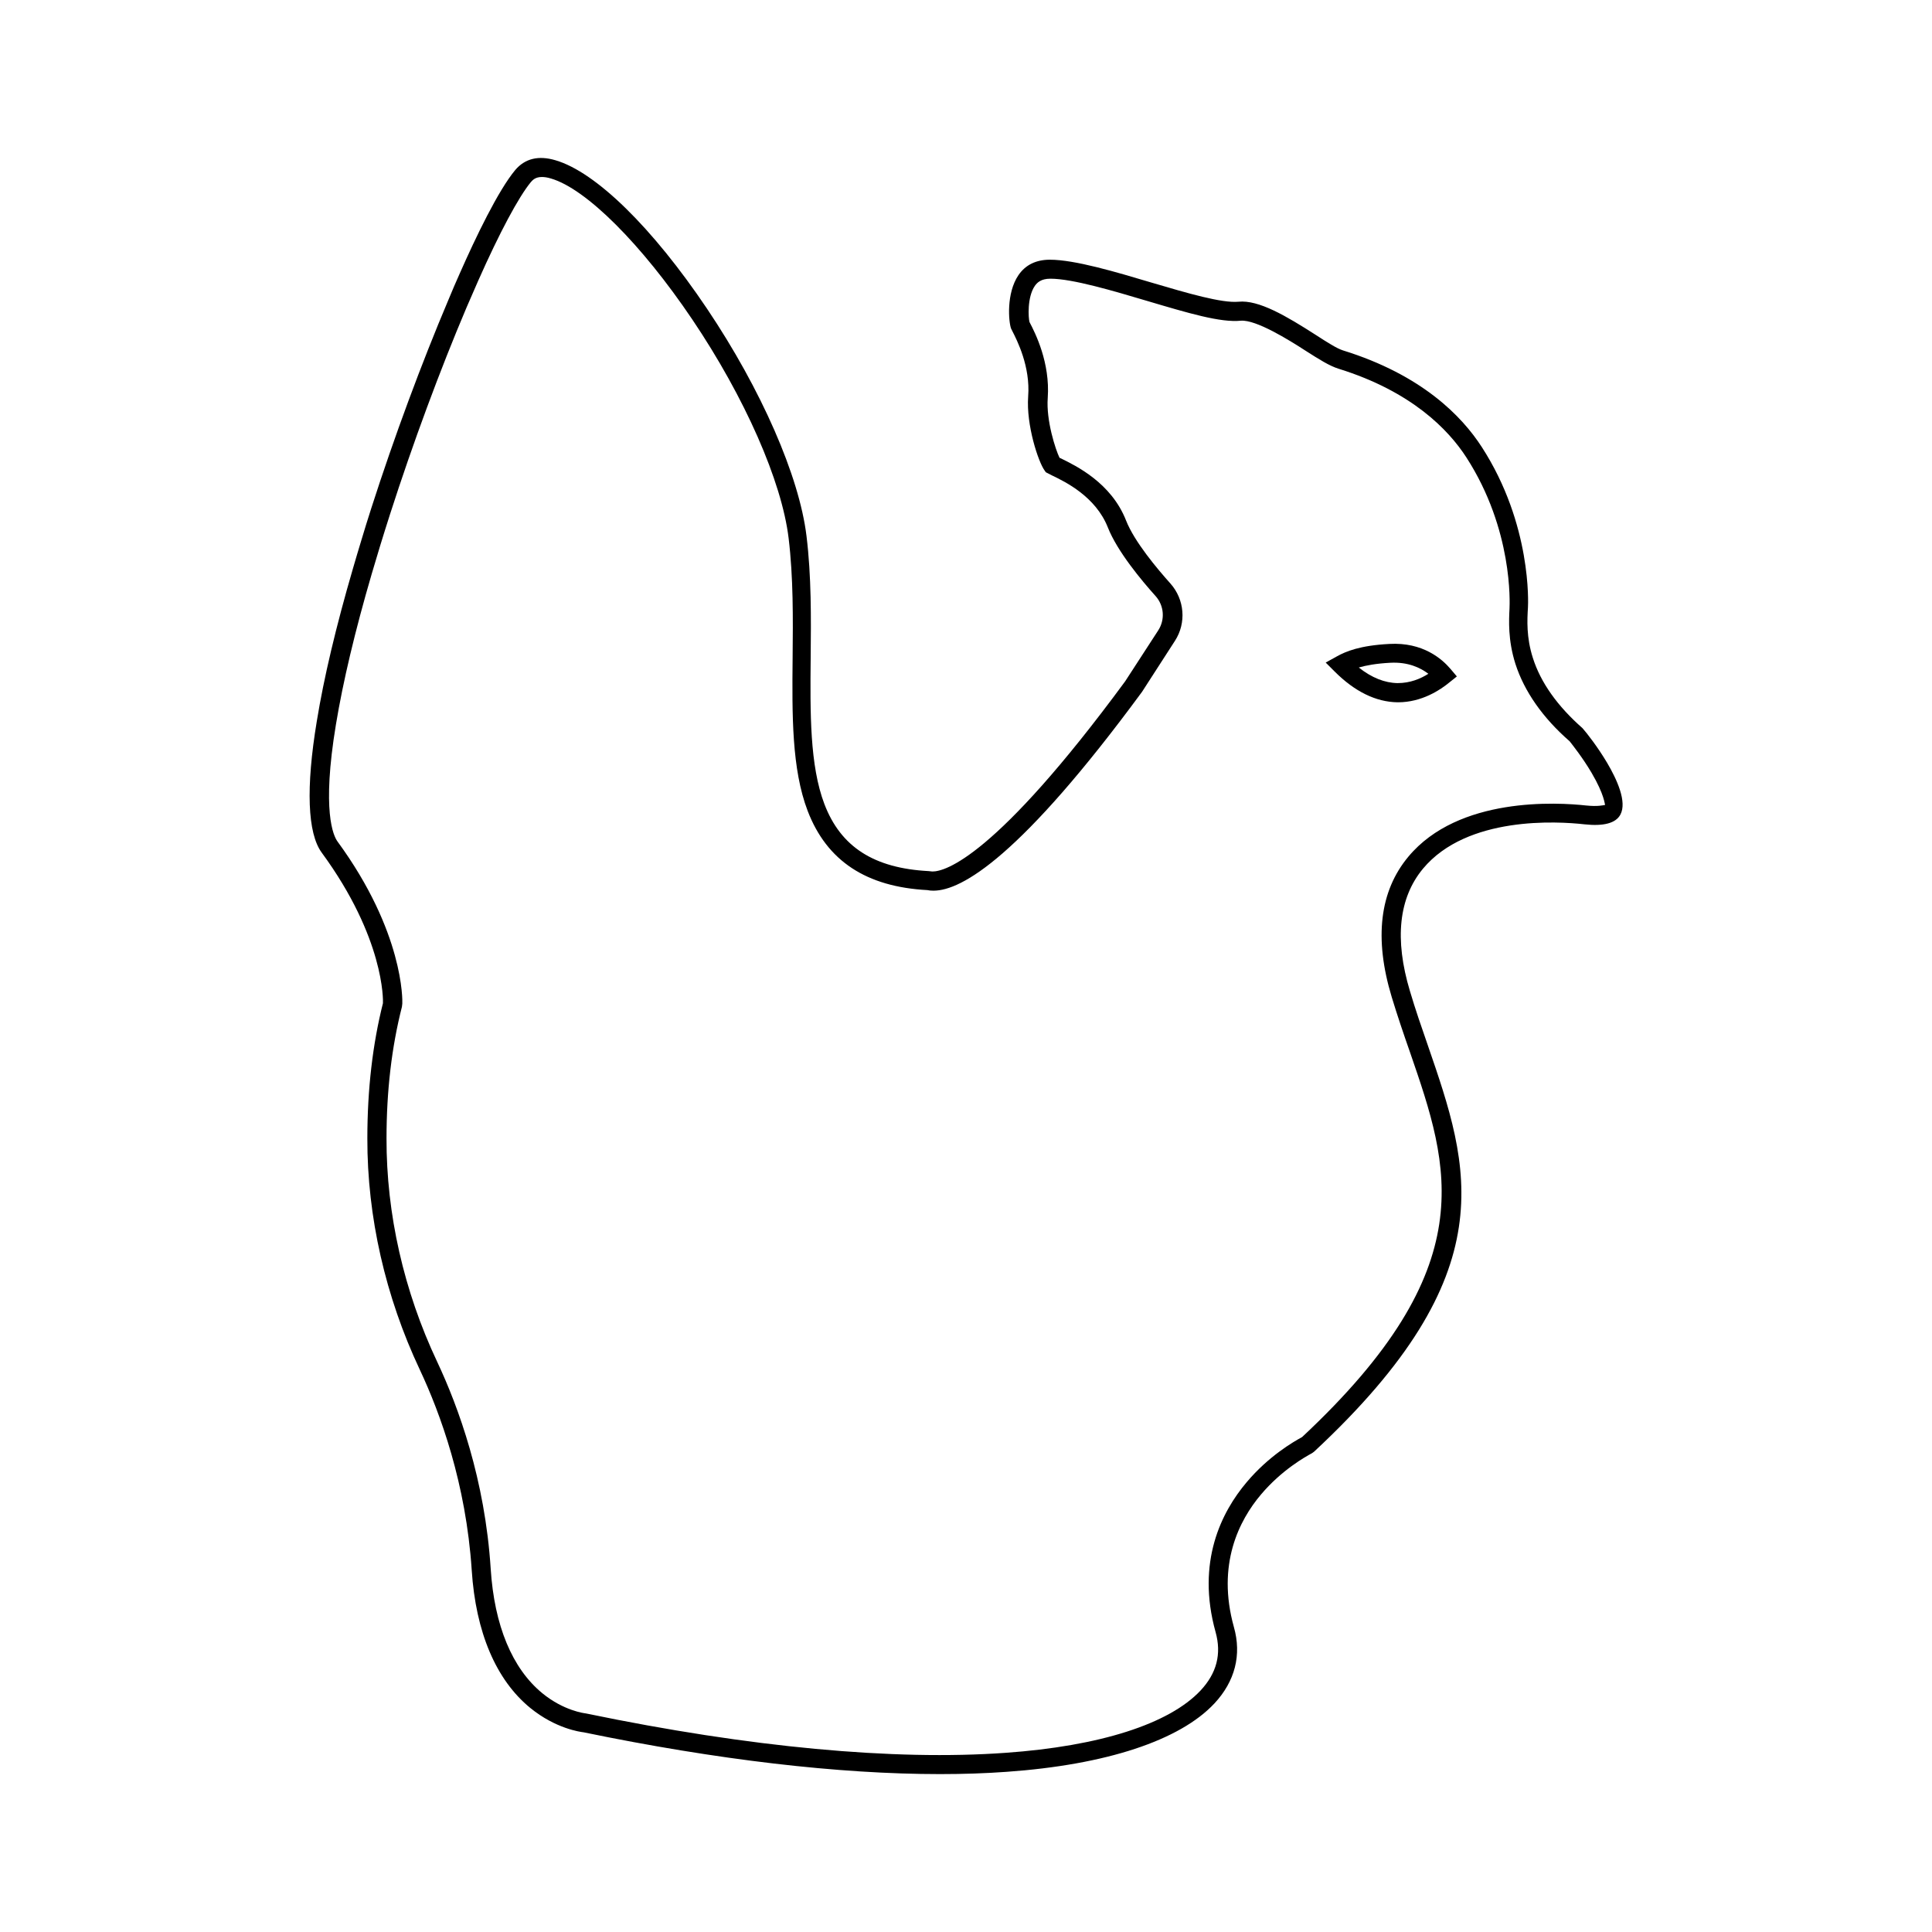 <?xml version="1.0" encoding="UTF-8"?>
<!-- The Best Svg Icon site in the world: iconSvg.co, Visit us! https://iconsvg.co -->
<svg fill="#000000" width="800px" height="800px" version="1.1" viewBox="144 144 512 512" xmlns="http://www.w3.org/2000/svg">
 <g>
  <path d="m563.38 336.97c-6.648-5.844-11.082-12.09-13.148-18.59-1.762-5.492-1.512-10.125-1.309-13.402 0.051-0.906 1.059-21.965-12.242-42.523-5.238-8.113-15.82-19.094-36.777-25.594-1.613-0.504-4.231-2.168-7.254-4.133-7.707-4.938-15.062-9.32-20.453-8.766-4.383 0.402-13.352-2.215-22.922-5.039-9.621-2.871-20.453-6.098-27.055-6.098-3.629 0-6.449 1.359-8.312 4.082-3.273 4.785-2.621 12.395-1.965 14.156l0.301 0.605c1.309 2.57 4.836 9.473 4.231 17.383-0.555 7.656 2.719 17.383 4.332 19.598l0.352 0.504 1.664 0.855c3.477 1.664 11.539 5.594 14.762 13.754 2.519 6.398 9.02 14.156 12.645 18.188 2.266 2.519 2.57 6.246 0.707 9.117l-8.766 13.504c-34.41 46.754-47.762 50.383-51.035 50.383-0.25 0-0.453-0.051-1.008-0.102-14.508-0.754-23.328-6.398-27.66-17.785-3.879-10.227-3.777-24.082-3.629-38.793 0.102-10.578 0.203-21.512-1.109-32.242-1.914-15.82-11.992-38.844-26.348-60.207-14.461-21.512-29.473-36.223-40.152-39.348-4.535-1.359-8.113-0.453-10.68 2.57-4.535 5.441-10.48 17.836-14.66 27.305-1.008 2.266-2.066 4.684-3.074 7.152-7.106 16.777-14.359 36.324-20.402 55.117-0.957 2.922-1.812 5.793-2.672 8.613-0.754 2.519-1.512 4.988-2.215 7.457-4.484 15.367-7.707 28.969-9.574 40.457-2.922 17.633-2.469 29.676 1.309 34.812 16.625 22.672 16.273 39.145 16.223 39.902-2.719 10.781-4.133 22.824-4.133 35.82-0.051 20.758 4.785 41.969 13.906 61.312 5.441 11.586 12.242 30.18 13.754 53.102 1.059 16.473 6.449 29.121 15.516 36.527 6.75 5.492 13.25 6.348 14.105 6.449 35.367 7.305 67.609 11.082 94.516 11.082 6.195 0 12.09-0.203 17.633-0.605 26.348-1.863 45.898-8.312 55.066-18.137 5.441-5.844 7.254-12.848 5.141-20.254-4.586-16.523 1.359-28.215 7.203-35.117 5.492-6.5 11.738-9.977 13.504-10.934l0.555-0.402c50.934-47.41 41.312-75.27 30.129-107.71-1.613-4.637-3.273-9.422-4.734-14.359-4.133-13.754-2.973-24.688 3.477-32.445 11.688-14.008 35.668-12.543 42.773-11.738 5.09 0.555 8.312-0.301 9.523-2.57 1.812-3.375-0.906-9.32-3.527-13.754-2.477-4.168-5.348-7.848-6.508-9.156zm1.059 20.504c-7.707-0.855-33.906-2.418-47.207 13.551-7.609 9.117-9.117 21.613-4.434 37.129 1.512 4.988 3.176 9.875 4.887 14.762 10.531 30.531 19.598 56.879-28.617 101.92-2.316 1.258-8.918 5.09-14.711 11.992-6.602 7.809-13.402 21.059-8.211 39.699 1.613 5.793 0.301 10.883-3.981 15.469-8.312 8.867-26.703 14.762-51.742 16.523-29.473 2.117-67.812-1.461-110.84-10.379l-0.555-0.102c-0.051 0-5.644-0.656-11.336-5.34-7.961-6.551-12.695-17.938-13.652-32.949-1.512-23.68-8.566-42.926-14.207-54.914-8.816-18.691-13.453-39.145-13.402-59.148 0-12.543 1.359-24.184 4.082-34.863l0.102-0.855c0.051-0.754 0.453-18.895-17.18-42.977-1.059-1.461-4.231-7.961-0.402-31.035 1.863-11.285 5.039-24.688 9.473-39.852 0.707-2.418 1.461-4.887 2.215-7.406 0.855-2.82 1.762-5.644 2.672-8.516 5.996-18.641 13.199-38.09 20.254-54.715 1.059-2.418 2.066-4.785 3.074-7.055 5.742-12.949 10.73-22.219 13.957-26.148 0.453-0.504 1.16-1.359 2.922-1.359 0.656 0 1.461 0.102 2.418 0.402 9.32 2.719 23.98 17.383 37.434 37.332 13.957 20.707 23.73 42.926 25.543 57.988 1.258 10.43 1.16 21.211 1.059 31.691-0.152 15.164-0.25 29.473 3.981 40.559 5.09 13.301 15.566 20.152 31.738 21.008 0.453 0.102 0.957 0.152 1.613 0.152 7.508 0 23.176-9.07 55.27-52.699l8.715-13.504c3.074-4.734 2.57-10.984-1.211-15.215-3.426-3.828-9.523-11.035-11.738-16.676-3.93-10.027-13.301-14.508-17.281-16.473l-0.352-0.152c-1.059-2.168-3.578-9.875-3.125-15.871 0.656-9.32-3.273-17.129-4.836-20.102-0.301-1.059-0.656-6.551 1.41-9.574 0.605-0.855 1.613-1.914 4.133-1.914 5.844 0 16.828 3.273 25.645 5.894 10.883 3.223 19.445 5.793 24.836 5.238 4.031-0.301 12.645 5.039 17.23 8.012 3.477 2.215 6.246 3.981 8.715 4.734 19.246 5.996 29.02 16.07 33.805 23.477 12.395 19.195 11.488 38.691 11.438 40.004-0.152 3.125-0.453 8.363 1.562 14.711 2.367 7.356 7.305 14.359 14.359 20.504 0.754 0.957 3.477 4.383 5.793 8.312 3.527 5.996 3.477 8.414 3.629 8.566-0.609 0.109-2.019 0.461-4.941 0.16z"/>
  <path d="m512.2 314.65c-7.758 0.402-11.539 1.965-13.957 3.324l-2.922 1.613 2.367 2.367c5.34 5.34 10.934 8.062 16.625 8.16h0.203c6.246 0 11.184-3.273 13.551-5.238l2.016-1.613-1.664-1.965c-2.262-2.668-7.352-7.152-16.219-6.648zm2.168 10.379c-3.375-0.051-6.852-1.41-10.277-4.133 1.914-0.555 4.586-1.059 8.363-1.258 4.684-0.25 7.961 1.309 10.078 2.922-2.066 1.309-4.789 2.469-8.164 2.469z"/>
 </g>
</svg>